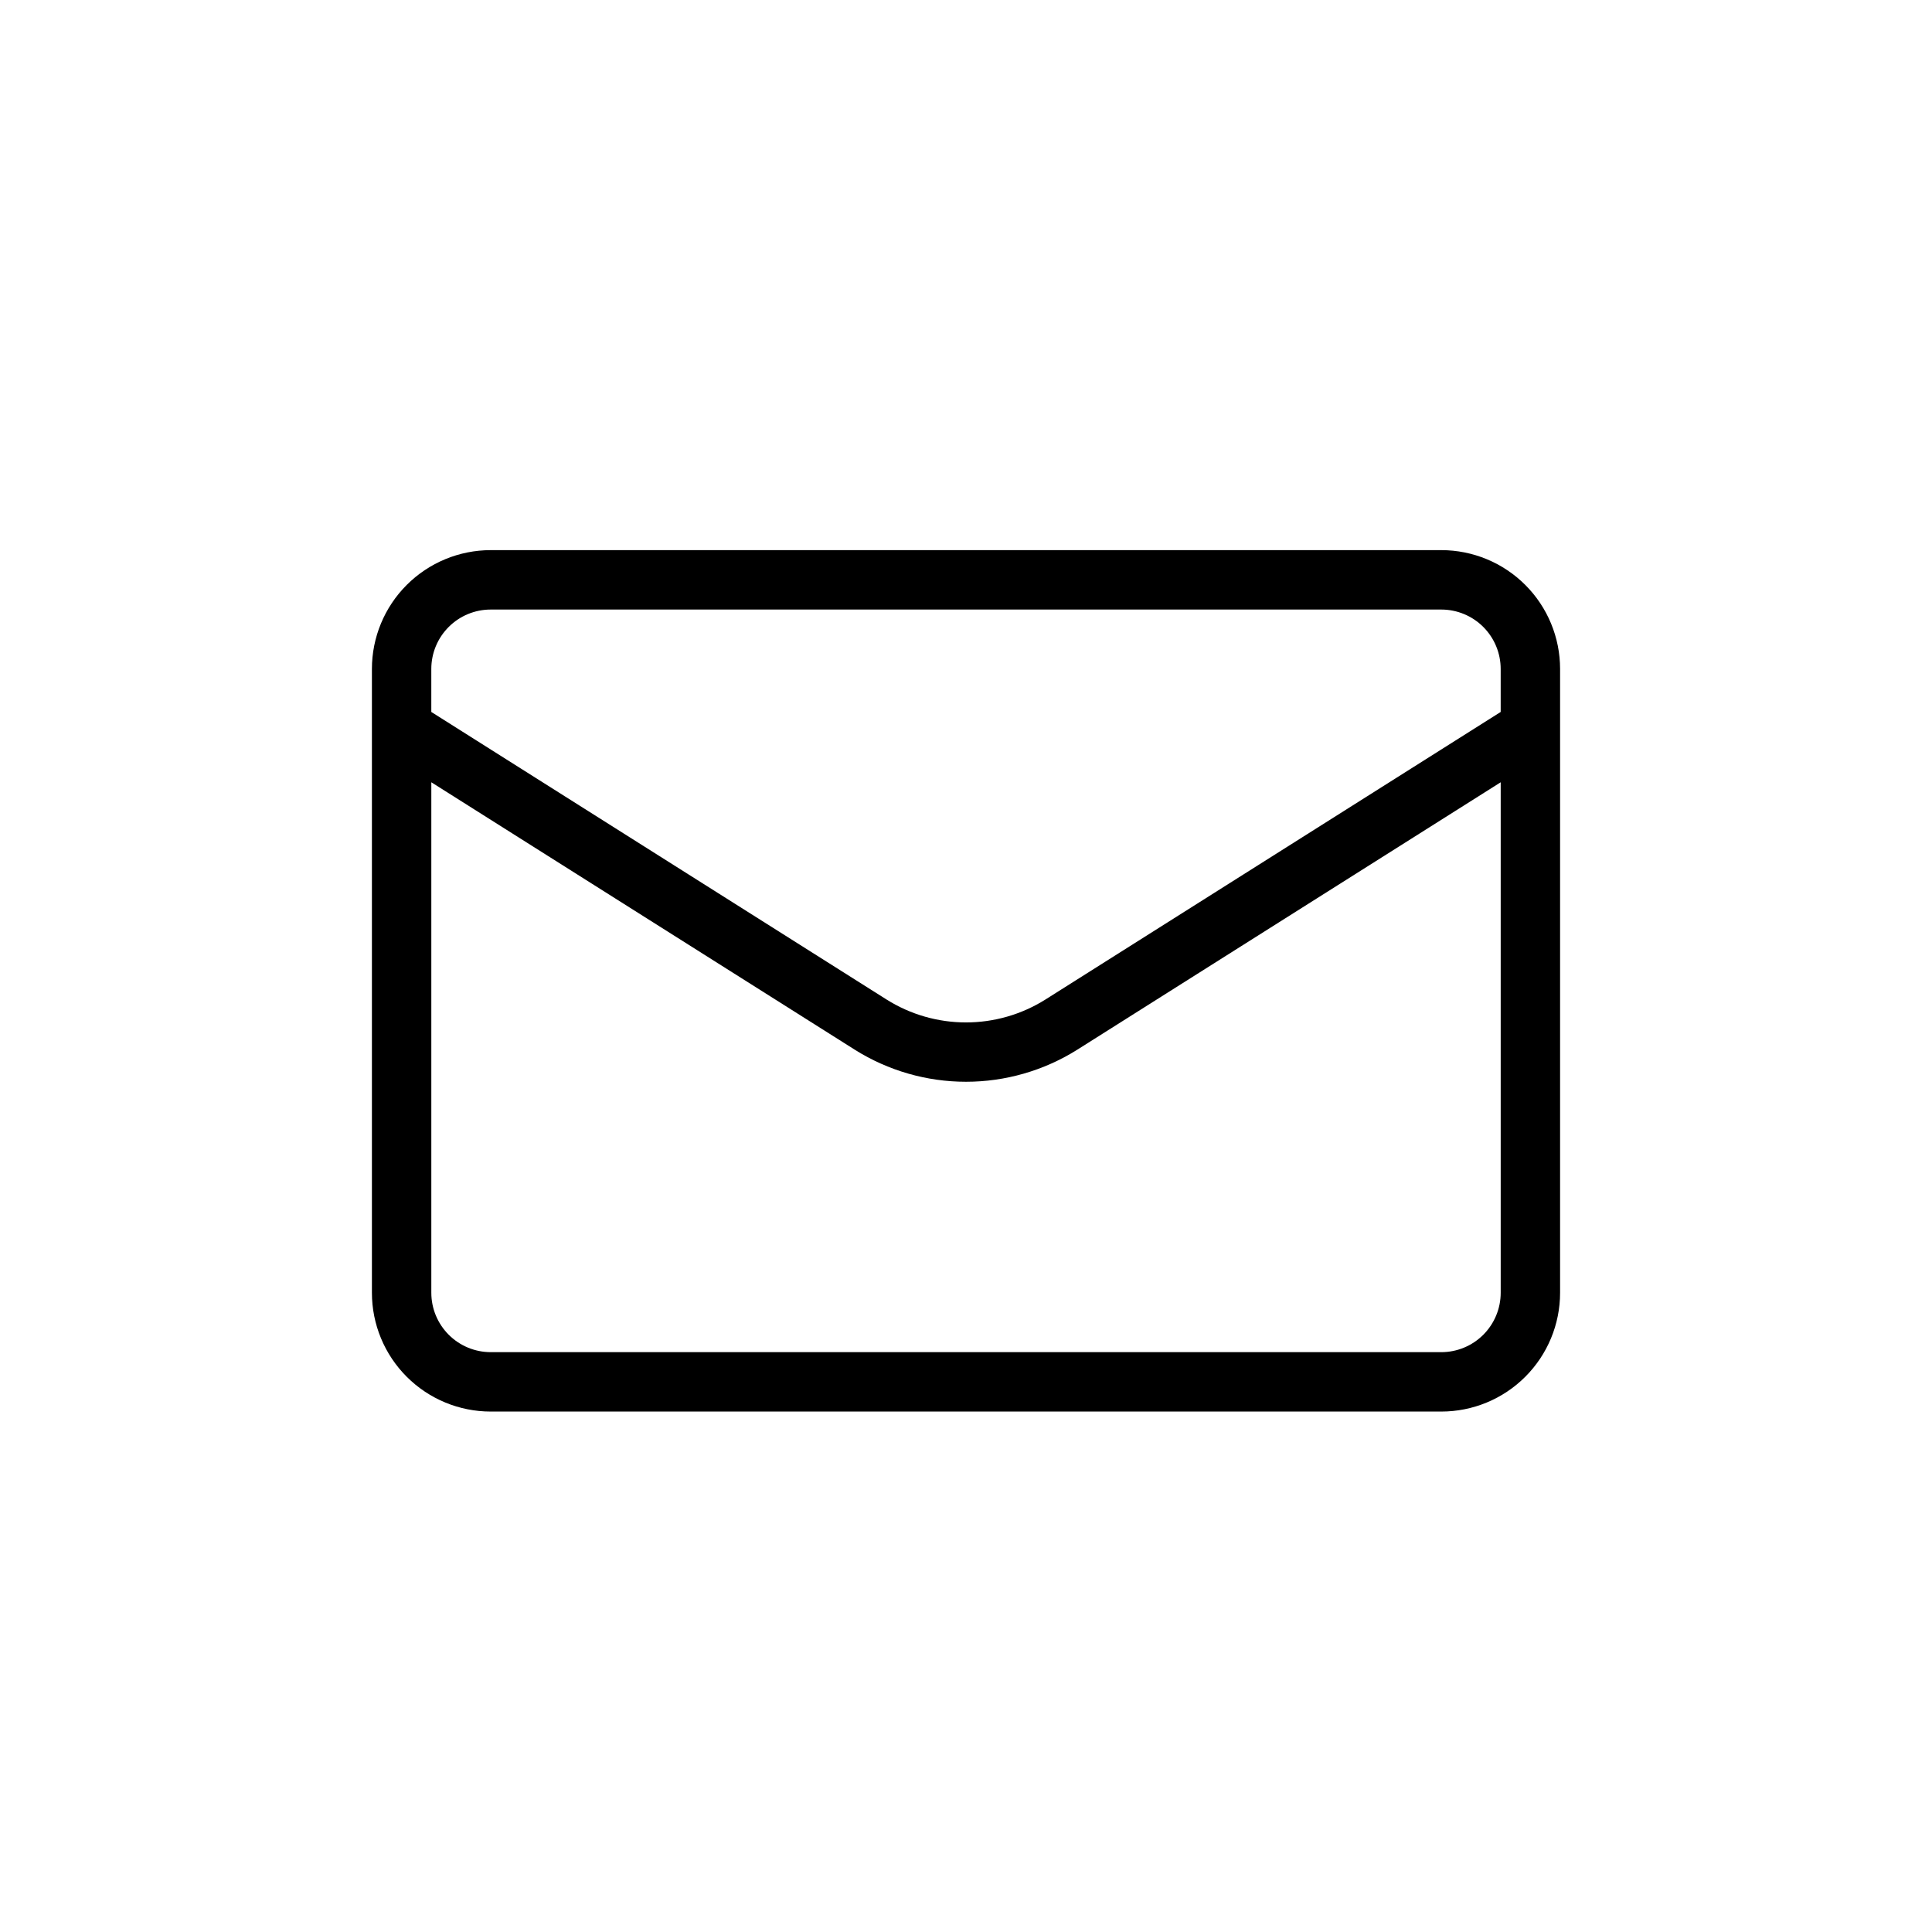 <?xml version="1.0" encoding="UTF-8"?>
<!-- The Best Svg Icon site in the world: iconSvg.co, Visit us! https://iconsvg.co -->
<svg fill="#000000" width="800px" height="800px" version="1.1" viewBox="144 144 512 512" xmlns="http://www.w3.org/2000/svg">
 <path d="m525.95 289.79h-251.9c-8.352 0-16.359 3.32-22.266 9.223-5.906 5.906-9.223 13.914-9.223 22.266v165.31c0 8.352 3.316 16.359 9.223 22.266s13.914 9.223 22.266 9.223h251.9c8.352 0 16.363-3.316 22.266-9.223 5.906-5.906 9.223-13.914 9.223-22.266v-165.31c0-8.352-3.316-16.359-9.223-22.266-5.902-5.902-13.914-9.223-22.266-9.223zm-251.9 15.746h251.9c4.176 0 8.184 1.656 11.133 4.609 2.953 2.953 4.613 6.957 4.613 11.133v11.398l-120.68 76.227c-6.297 3.953-13.582 6.051-21.016 6.051-7.438 0-14.723-2.098-21.02-6.051l-120.68-76.227v-11.398c0-4.176 1.66-8.18 4.613-11.133 2.953-2.953 6.957-4.609 11.133-4.609zm251.9 196.8h-251.9c-4.176 0-8.18-1.66-11.133-4.613-2.953-2.953-4.613-6.957-4.613-11.133v-135.28l112.27 70.902 0.004 0.004c8.816 5.527 19.016 8.461 29.426 8.461 10.406 0 20.605-2.934 29.426-8.461l112.27-70.906v135.28c0 4.176-1.66 8.18-4.613 11.133-2.949 2.953-6.957 4.613-11.133 4.613z"/>
</svg>